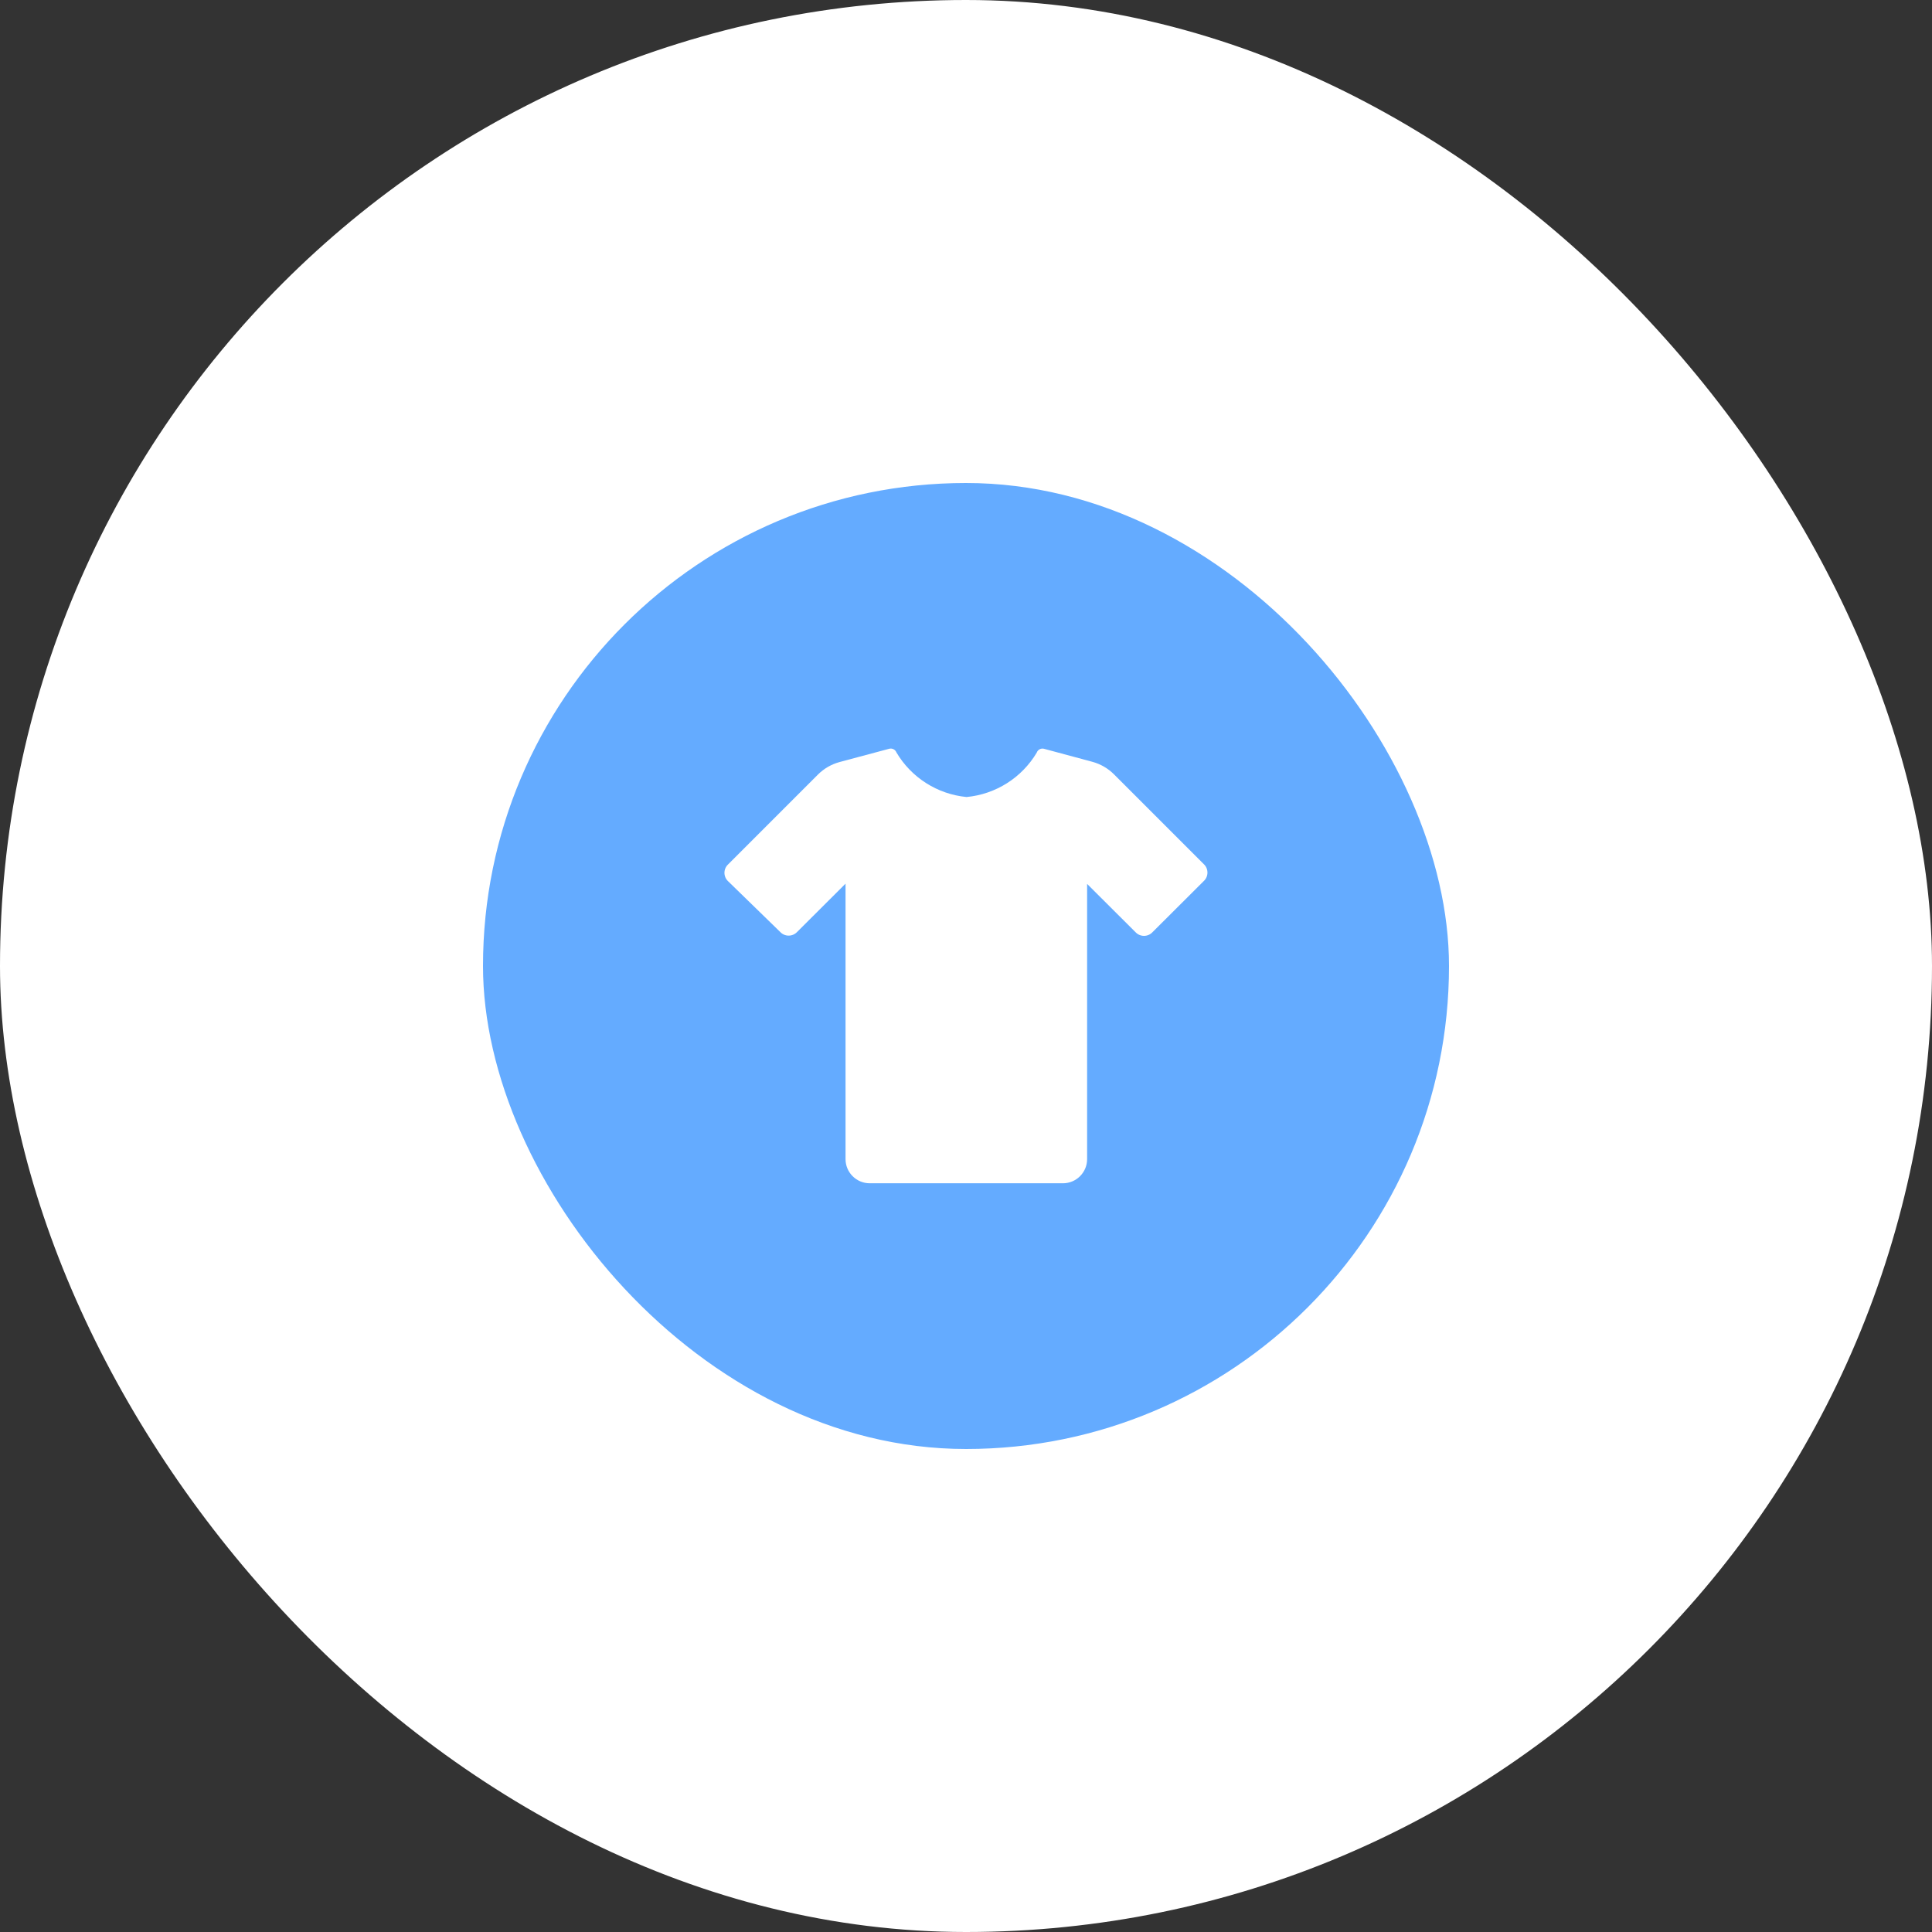<svg width="80" height="80" viewBox="0 0 80 80" fill="none" xmlns="http://www.w3.org/2000/svg">
<rect x="0" y="0" width="80" height="80" fill="#333333" stroke="none"/>
<rect width="80" height="80" rx="40" fill="white"/>
<rect x="20" y="20" width="40" height="40" rx="20" fill="#64ABFF"/>
<path d="M35.012 36.591L33.007 38.59C32.916 38.687 32.789 38.742 32.656 38.742C32.523 38.742 32.396 38.687 32.306 38.59L30.15 36.491C30.053 36.401 29.998 36.274 29.998 36.142C29.998 36.009 30.053 35.882 30.15 35.792L33.869 32.073C34.119 31.823 34.43 31.644 34.771 31.553L36.826 31.003C36.947 30.975 37.071 31.038 37.117 31.153C37.733 32.198 38.814 32.886 40.024 33.003C41.231 32.888 42.312 32.204 42.93 31.163C42.973 31.044 43.098 30.976 43.221 31.003L45.226 31.543C45.567 31.634 45.878 31.814 46.128 32.063L49.847 35.782C49.944 35.872 49.998 35.999 49.998 36.132C49.998 36.264 49.944 36.391 49.847 36.481L47.722 38.6C47.631 38.697 47.504 38.752 47.371 38.752C47.238 38.752 47.111 38.697 47.02 38.6L45.015 36.601V47.997C45.015 48.549 44.566 48.997 44.013 48.997H36.014C35.461 48.997 35.012 48.549 35.012 47.997V36.591Z" fill="white"/>
</svg>
